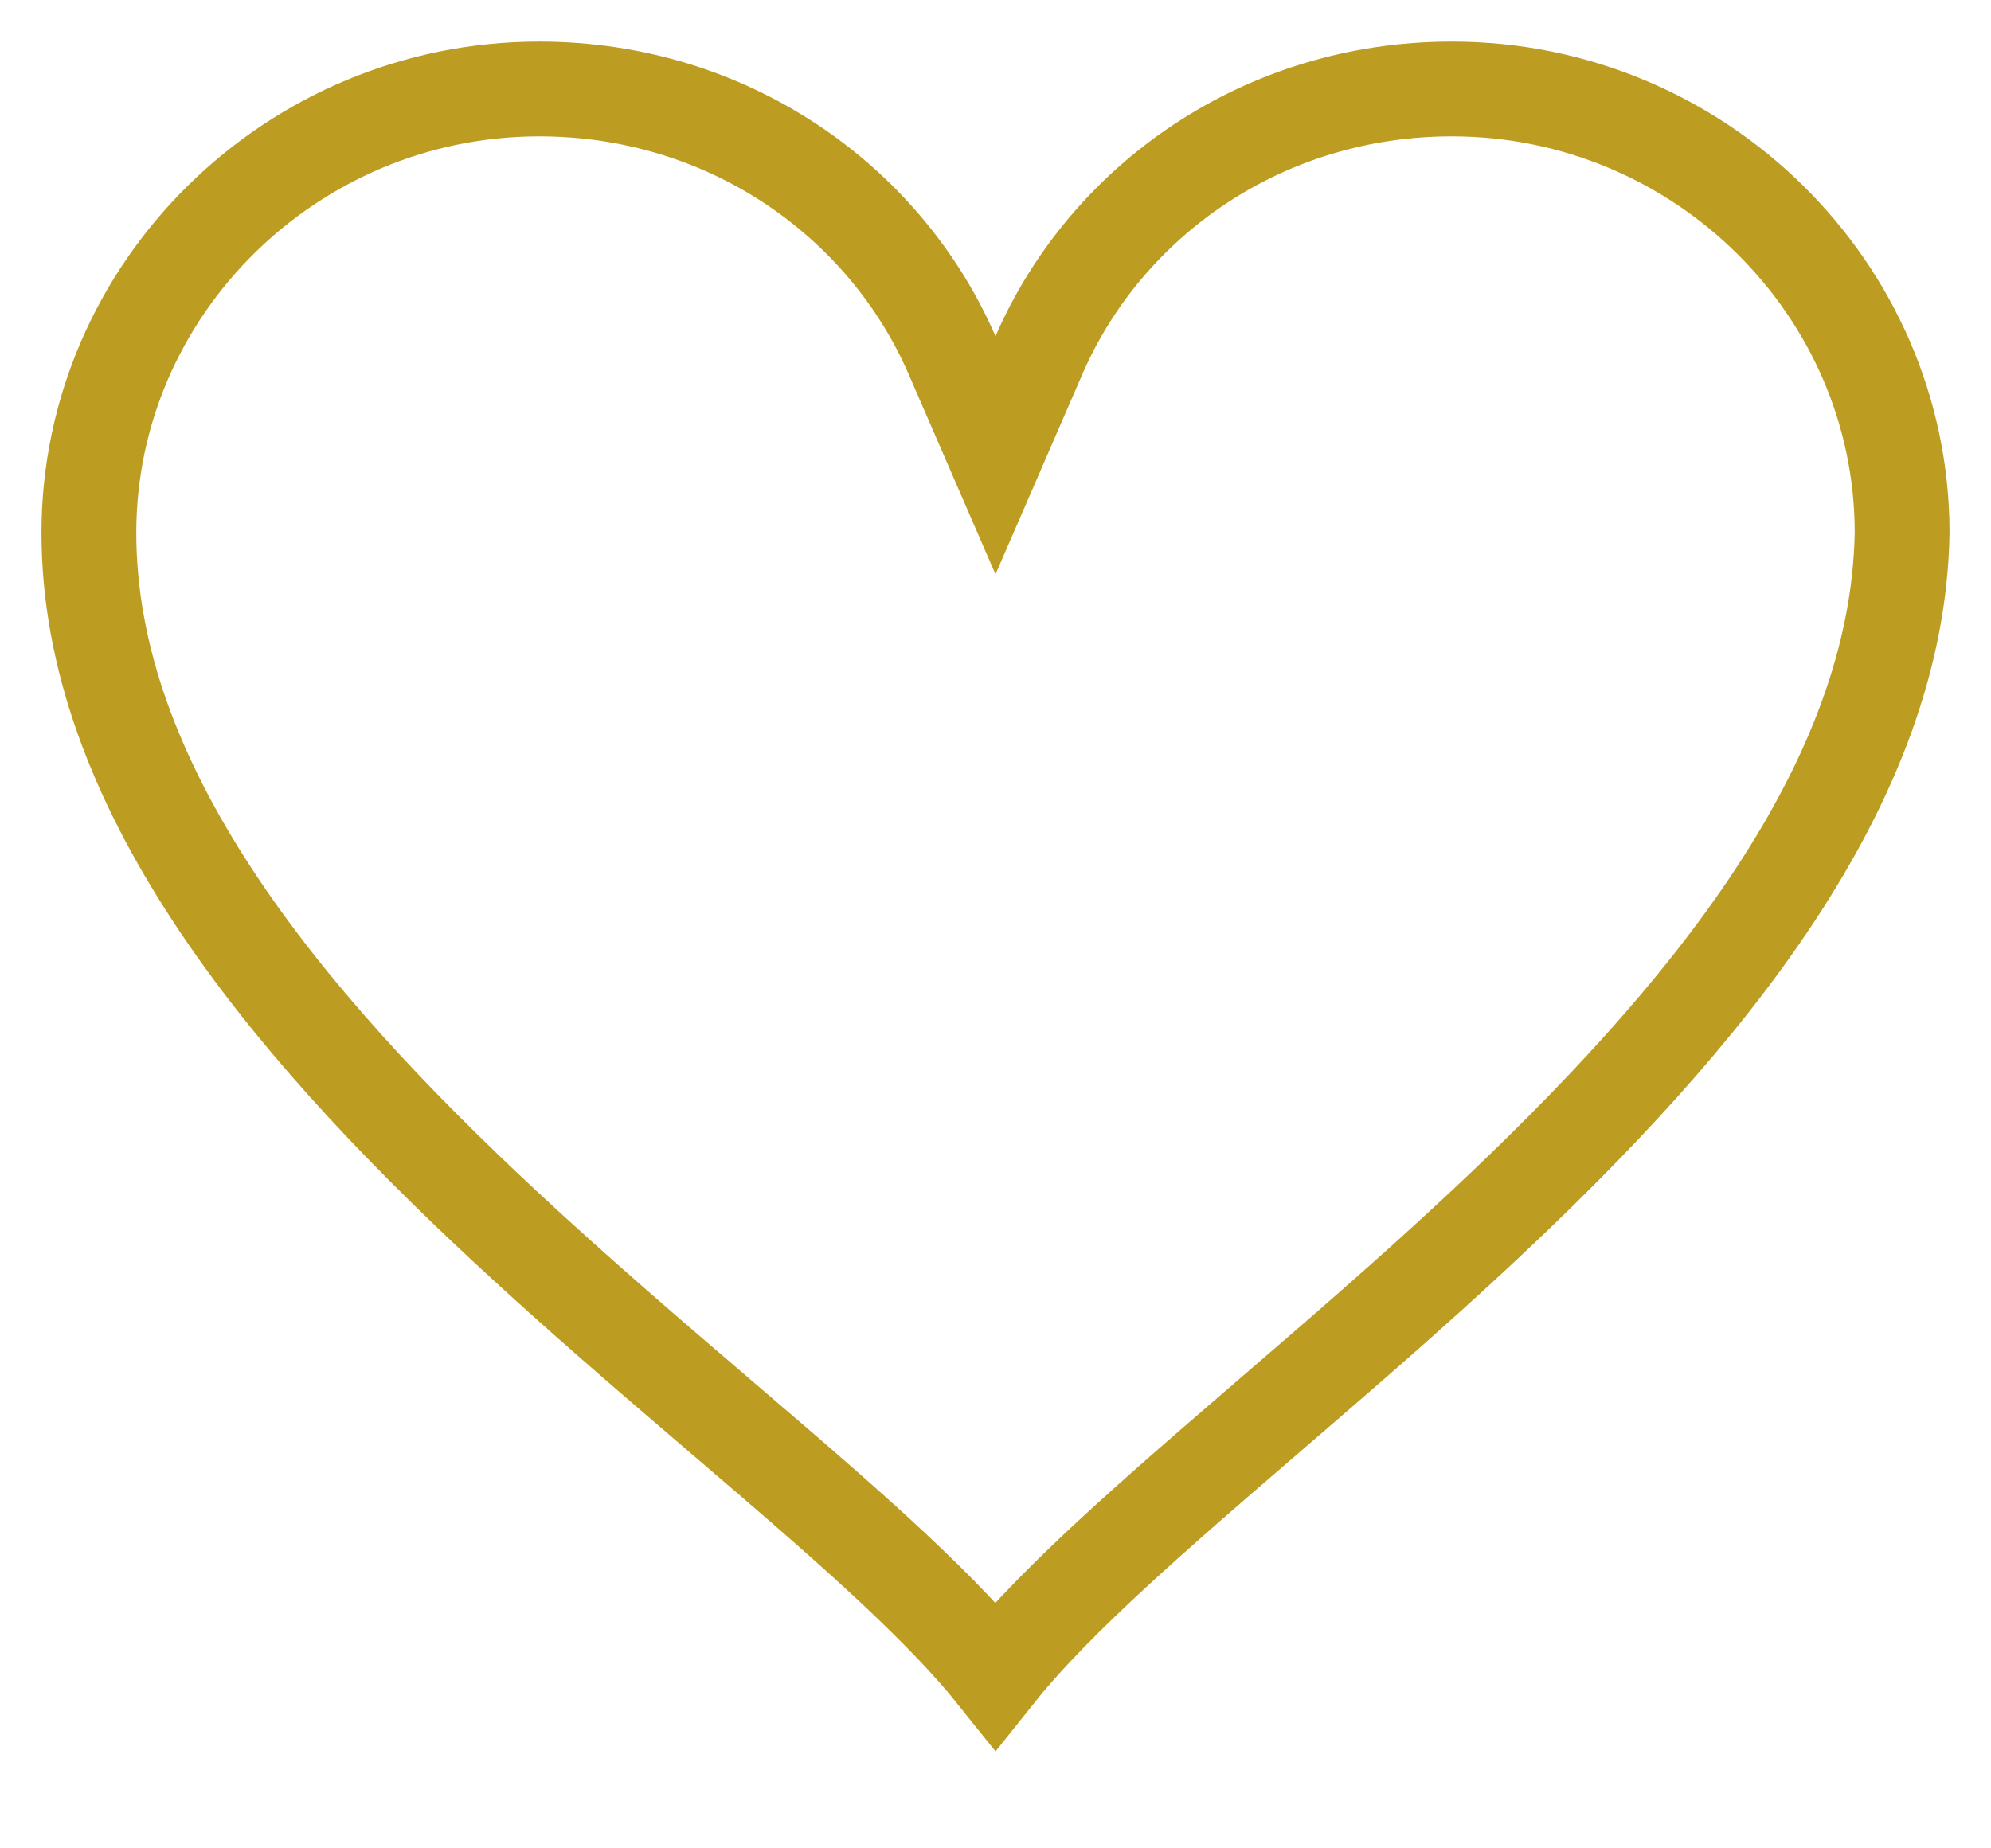 <svg xmlns="http://www.w3.org/2000/svg" width="42" height="39" viewBox="0 0 42 39" fill="none"><g clip-path="url(#clip0_284_26674)"><path d="M20.999 35.35C20.729 35.012 20.428 34.674 20.107 34.335C19.346 33.533 18.42 32.681 17.409 31.792C16.706 31.174 15.965 30.539 15.199 29.884C13.731 28.627 12.174 27.294 10.635 25.86C8.307 23.691 6.104 21.363 4.487 18.894C2.871 16.428 1.875 13.876 1.875 11.241C1.875 6.105 6.14 1.877 11.375 1.877C15.345 1.877 18.664 4.225 20.083 7.493L21 9.606L21.917 7.493C23.336 4.225 26.655 1.877 30.625 1.877C35.858 1.877 40.121 6.101 40.125 11.233C40.083 13.871 39.065 16.426 37.441 18.892C35.814 21.363 33.615 23.692 31.298 25.862C29.774 27.289 28.235 28.614 26.783 29.865C26.014 30.528 25.27 31.169 24.564 31.794C23.56 32.684 22.64 33.535 21.884 34.337C21.565 34.675 21.267 35.013 20.999 35.35Z" stroke="#BC9C21" stroke-width="2"></path></g><defs><clipPath id="clip0_284_26674"><rect width="42" height="38" fill="white" transform="translate(0 0.014)"></rect></clipPath></defs></svg>